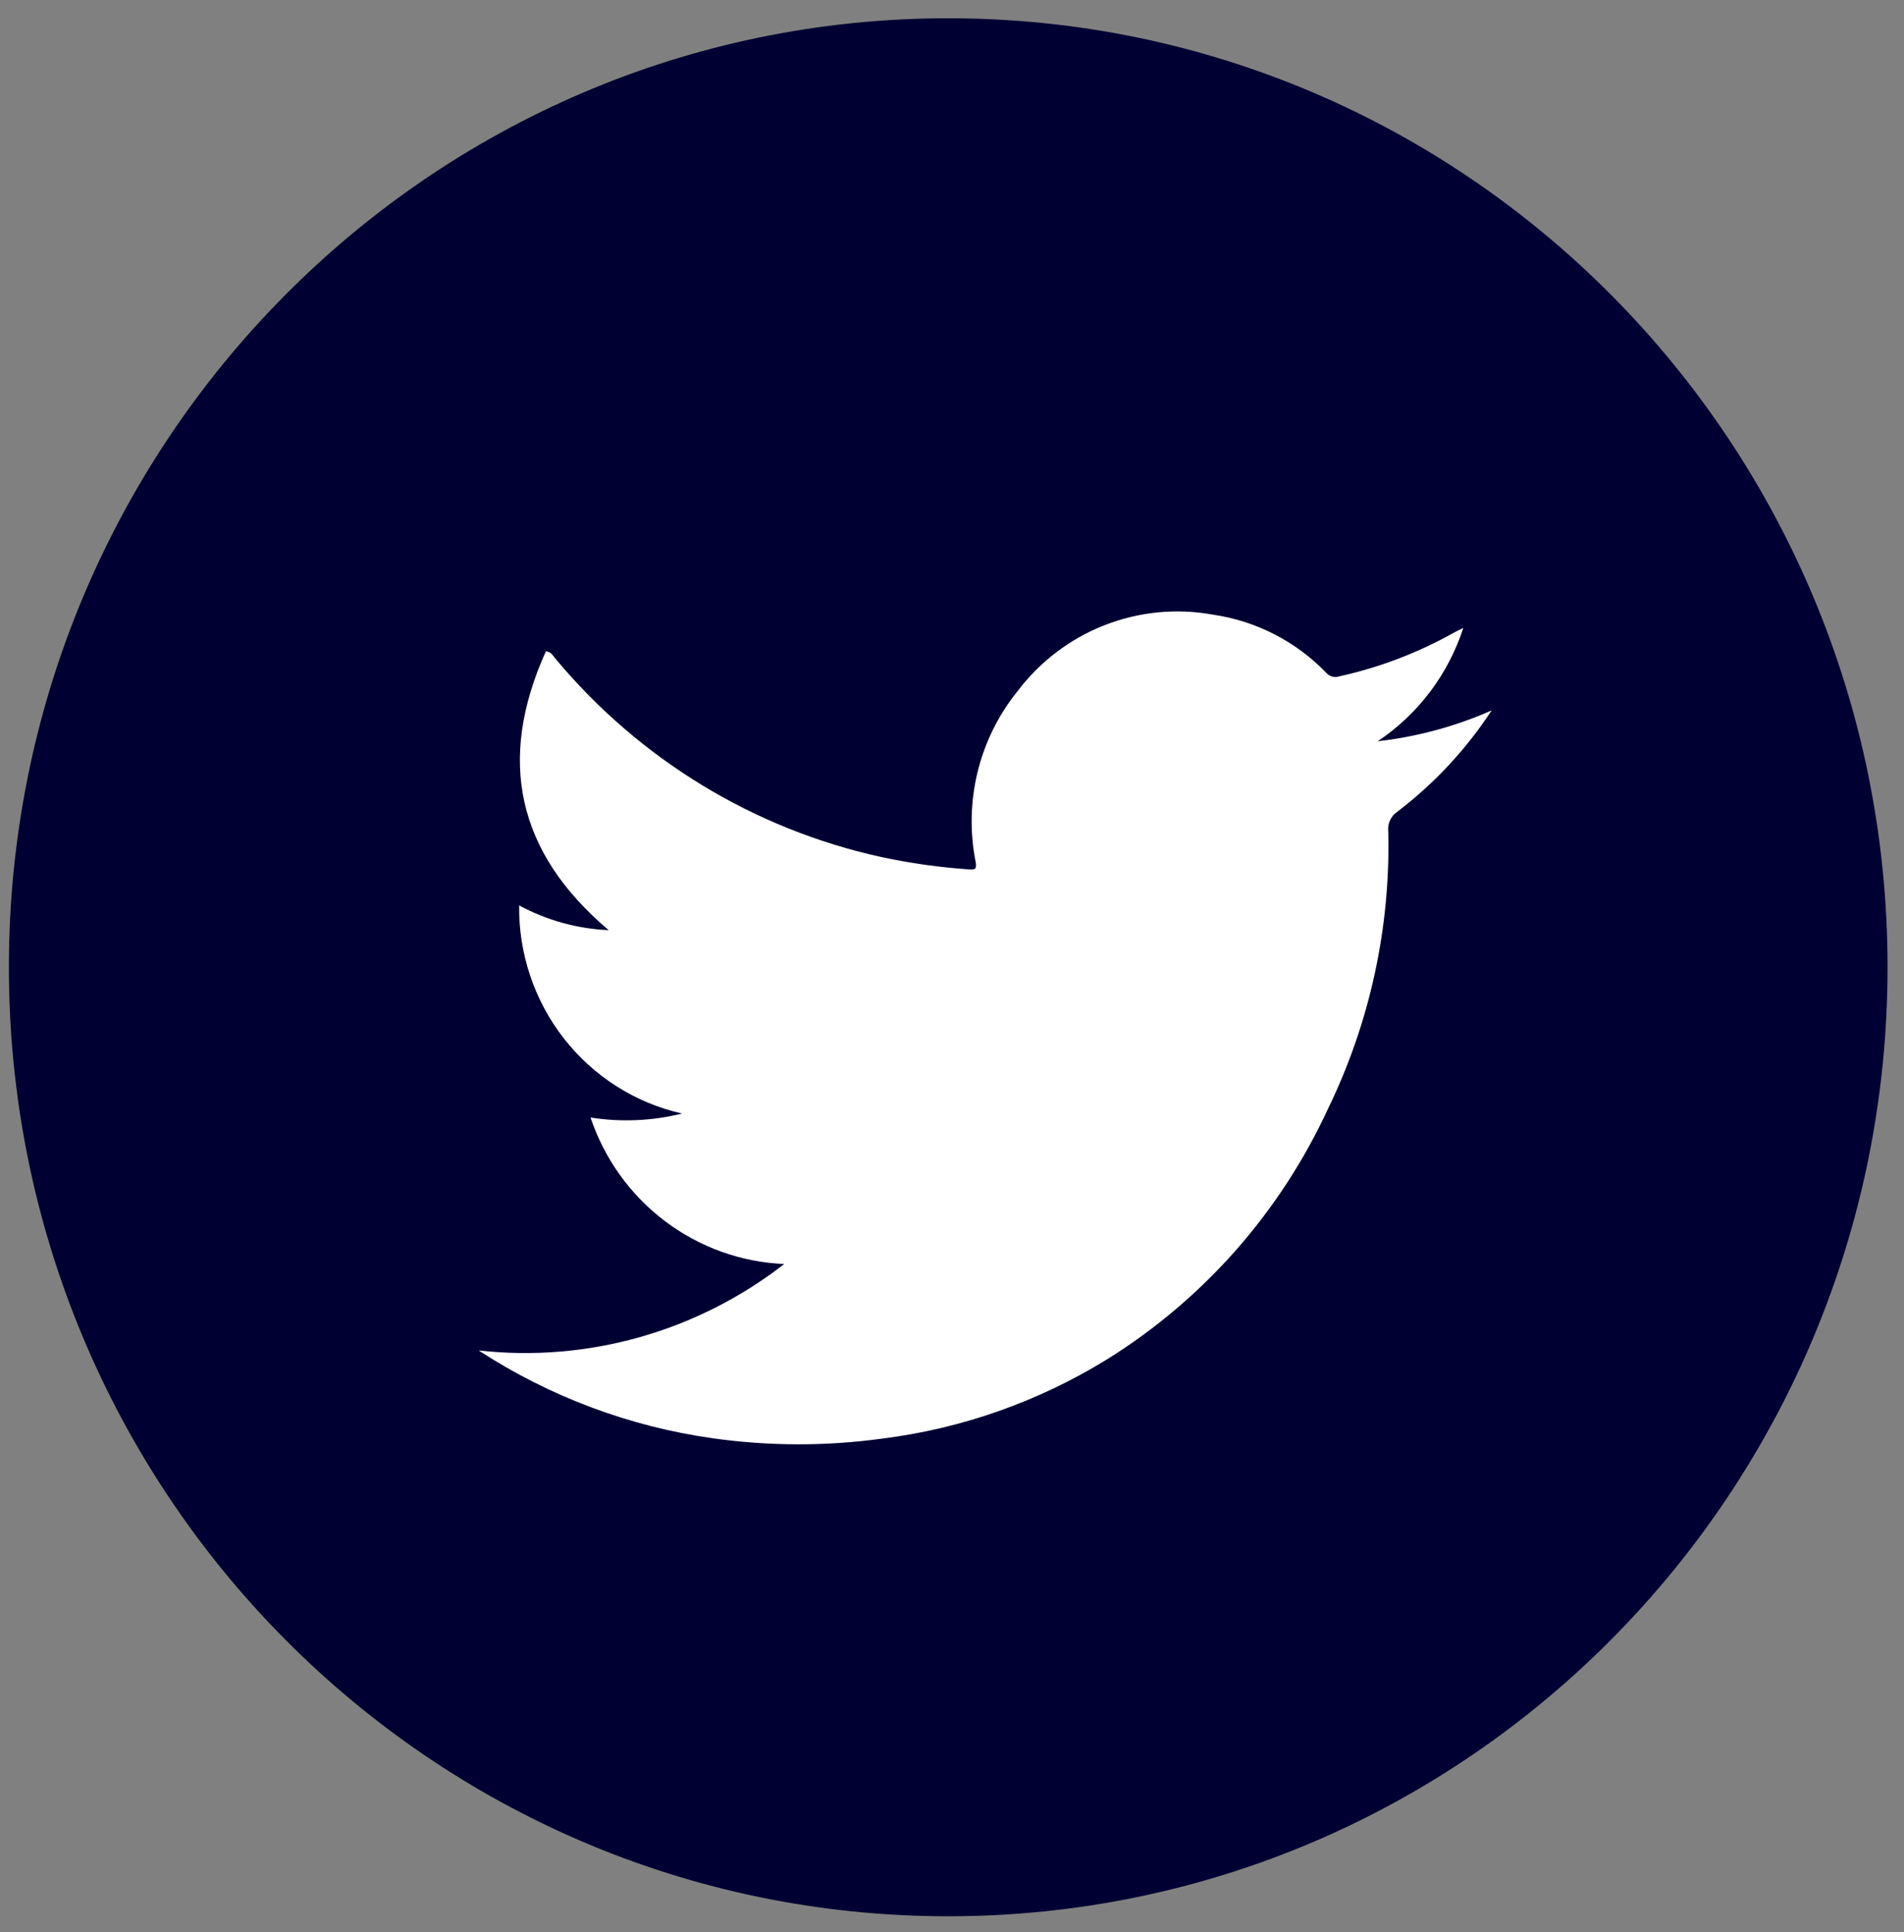 <svg width="69" height="70" viewBox="0 0 69 70" fill="none" xmlns="http://www.w3.org/2000/svg">
<rect x="0" y="0" width="69" height="70" fill="#808080" stroke="none"/>
<path d="M34.363 69.424C53.164 69.424 68.404 54.031 68.404 35.043C68.404 16.055 53.164 0.662 34.363 0.662C15.563 0.662 0.322 16.055 0.322 35.043C0.322 54.031 15.563 69.424 34.363 69.424Z" fill="#000032"/>
<path d="M18.814 32.802C19.815 33.343 20.924 33.649 22.059 33.698C18.739 30.892 18 27.538 19.784 23.593C19.984 23.626 20.034 23.747 20.108 23.836C23.155 27.505 27.326 30.045 31.961 31.054C33.002 31.276 34.057 31.424 35.119 31.497C35.342 31.515 35.399 31.482 35.358 31.231C35.143 30.155 35.166 29.044 35.425 27.978C35.684 26.912 36.173 25.916 36.858 25.063C37.671 23.981 38.764 23.147 40.017 22.654C41.27 22.161 42.634 22.027 43.958 22.268C45.522 22.495 46.969 23.239 48.071 24.383C48.13 24.448 48.206 24.494 48.291 24.515C48.375 24.536 48.464 24.531 48.546 24.5C49.995 24.181 51.39 23.649 52.687 22.921C52.777 22.87 52.873 22.828 53.029 22.751C52.483 24.433 51.39 25.878 49.929 26.854C51.352 26.693 52.743 26.317 54.056 25.738C53.132 27.149 51.976 28.39 50.639 29.407C50.523 29.485 50.431 29.593 50.373 29.72C50.315 29.848 50.293 29.989 50.31 30.128C50.393 33.608 49.642 37.056 48.122 40.179C46.393 43.917 43.621 47.062 40.146 49.23C37.651 50.773 34.858 51.759 31.955 52.121C29.924 52.398 27.866 52.394 25.837 52.108C22.811 51.683 19.913 50.596 17.346 48.925C21.299 49.366 25.267 48.244 28.419 45.794C26.855 45.728 25.348 45.185 24.095 44.238C22.842 43.291 21.903 41.982 21.4 40.486C22.505 40.66 23.633 40.612 24.719 40.342C23.027 39.961 21.517 39.003 20.441 37.63C19.366 36.257 18.791 34.552 18.814 32.802Z" fill="white"/>
</svg>
